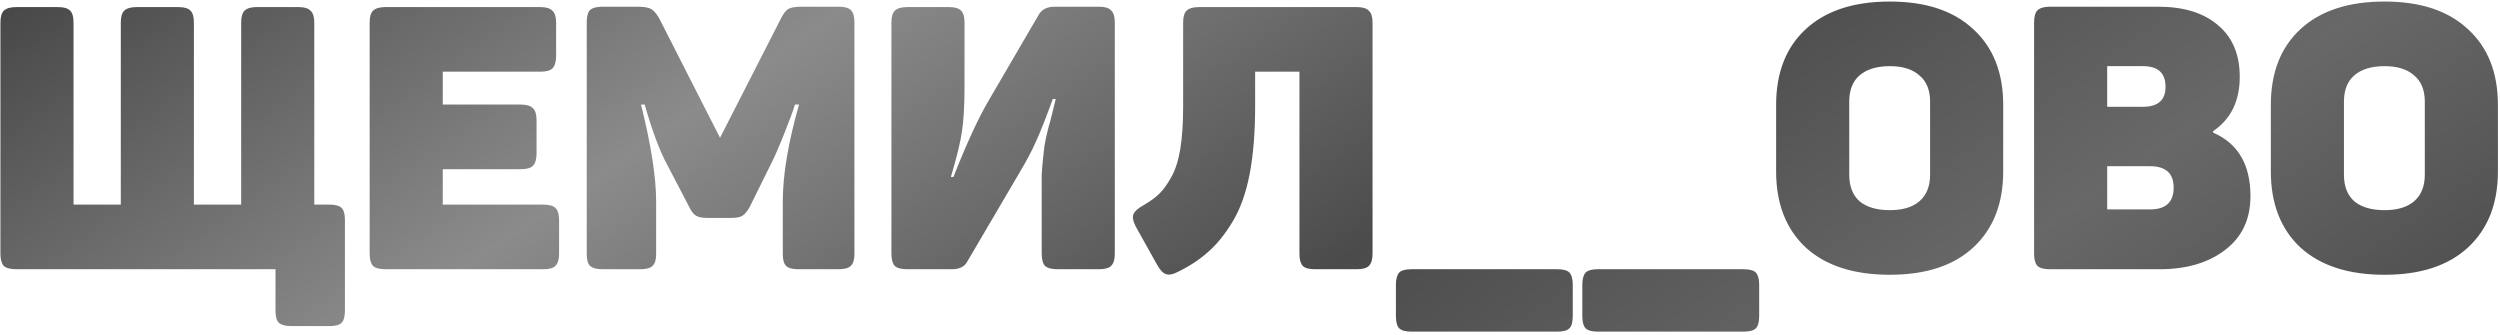 <?xml version="1.0" encoding="UTF-8"?> <svg xmlns="http://www.w3.org/2000/svg" width="650" height="87" viewBox="0 0 650 87" fill="none"><path d="M85.648 53.2C87.184 53.2 88.24 53.488 88.817 54.064C89.392 54.64 89.68 55.664 89.68 57.136V80.752C89.68 82.288 89.392 83.344 88.817 83.92C88.24 84.496 87.184 84.784 85.648 84.784H75.76C74.225 84.784 73.136 84.496 72.496 83.92C71.921 83.344 71.632 82.288 71.632 80.752V70H4.24C2.704 70 1.617 69.712 0.977 69.136C0.401 68.496 0.113 67.44 0.113 65.968V5.872C0.113 4.4 0.401 3.376 0.977 2.8C1.617 2.16 2.704 1.84 4.24 1.84H15.088C16.625 1.84 17.68 2.16 18.256 2.8C18.832 3.376 19.12 4.4 19.12 5.872V53.2H31.409V5.872C31.409 4.4 31.697 3.376 32.273 2.8C32.913 2.16 34.001 1.84 35.536 1.84H46.385C47.92 1.84 48.977 2.16 49.553 2.8C50.129 3.376 50.416 4.4 50.416 5.872V53.2H62.705V5.872C62.705 4.4 62.992 3.376 63.569 2.8C64.209 2.16 65.264 1.84 66.737 1.84H77.68C79.153 1.84 80.177 2.16 80.752 2.8C81.392 3.376 81.713 4.4 81.713 5.872V53.2H85.648ZM140.465 1.84C142.001 1.84 143.057 2.16 143.633 2.8C144.273 3.376 144.593 4.4 144.593 5.872V14.512C144.593 16.048 144.273 17.136 143.633 17.776C143.057 18.352 142.001 18.64 140.465 18.64H115.121V27.184H135.377C136.913 27.184 137.969 27.504 138.545 28.144C139.185 28.72 139.505 29.744 139.505 31.216V39.856C139.505 41.392 139.185 42.48 138.545 43.12C137.969 43.696 136.913 43.984 135.377 43.984H115.121V53.2H141.329C142.801 53.2 143.825 53.488 144.401 54.064C145.041 54.64 145.361 55.696 145.361 57.232V65.968C145.361 67.44 145.041 68.496 144.401 69.136C143.825 69.712 142.801 70 141.329 70H100.241C98.704 70 97.617 69.712 96.977 69.136C96.4 68.496 96.112 67.44 96.112 65.968V5.872C96.112 4.4 96.4 3.376 96.977 2.8C97.617 2.16 98.704 1.84 100.241 1.84H140.465ZM218.022 1.744C219.558 1.744 220.614 2.032 221.19 2.608C221.83 3.184 222.15 4.24 222.15 5.776V66.064C222.15 67.536 221.83 68.56 221.19 69.136C220.614 69.712 219.558 70 218.022 70H207.558C206.022 70 204.966 69.712 204.39 69.136C203.814 68.56 203.526 67.536 203.526 66.064V52.336C203.526 45.424 204.934 37.04 207.75 27.184H206.694C206.182 28.848 205.222 31.44 203.814 34.96C202.406 38.48 201.222 41.168 200.262 43.024L194.886 53.872C194.31 54.896 193.702 55.632 193.062 56.08C192.422 56.464 191.494 56.656 190.278 56.656H183.846C182.566 56.656 181.606 56.464 180.966 56.08C180.326 55.696 179.75 54.96 179.238 53.872L173.574 43.024C171.59 39.44 169.606 34.16 167.622 27.184H166.662C169.286 37.68 170.598 46.096 170.598 52.432V66.064C170.598 67.536 170.278 68.56 169.638 69.136C169.062 69.712 168.006 70 166.47 70H156.678C155.142 70 154.054 69.712 153.414 69.136C152.838 68.56 152.55 67.536 152.55 66.064V5.776C152.55 4.24 152.838 3.184 153.414 2.608C154.054 2.032 155.142 1.744 156.678 1.744H165.702C167.366 1.744 168.55 1.936 169.254 2.32C169.958 2.704 170.662 3.504 171.366 4.72L187.206 35.824L203.046 4.816C203.686 3.536 204.326 2.704 204.966 2.32C205.67 1.936 206.822 1.744 208.422 1.744H218.022ZM285.721 1.744C287.257 1.744 288.313 2.064 288.889 2.704C289.529 3.28 289.849 4.336 289.849 5.872V65.968C289.849 67.44 289.529 68.496 288.889 69.136C288.313 69.712 287.257 70 285.721 70H274.969C273.433 70 272.345 69.712 271.705 69.136C271.129 68.496 270.841 67.408 270.841 65.872V49.552C270.841 48.016 270.841 46.672 270.841 45.52C270.905 44.304 271.001 43.088 271.129 41.872C271.257 40.656 271.353 39.728 271.417 39.088C271.481 38.384 271.641 37.392 271.897 36.112C272.217 34.768 272.441 33.808 272.569 33.232C272.761 32.656 273.081 31.472 273.529 29.68C273.977 27.888 274.297 26.576 274.489 25.744H273.721C271.929 30.672 270.489 34.32 269.401 36.688C268.377 39.056 266.809 42 264.697 45.52L251.449 68.08C250.745 69.36 249.433 70 247.513 70H235.897C234.361 70 233.273 69.712 232.633 69.136C232.057 68.496 231.769 67.44 231.769 65.968V5.872C231.769 4.4 232.057 3.376 232.633 2.8C233.273 2.16 234.361 1.84 235.897 1.84H246.745C248.281 1.84 249.337 2.16 249.913 2.8C250.489 3.376 250.777 4.4 250.777 5.872V22.288C250.777 27.472 250.553 31.44 250.105 34.192C249.721 36.944 248.761 40.88 247.225 46H247.897C251.353 37.232 254.425 30.576 257.113 26.032L270.169 3.664C271.001 2.384 272.345 1.744 274.201 1.744H285.721ZM352.736 1.84C354.272 1.84 355.328 2.16 355.904 2.8C356.544 3.376 356.864 4.4 356.864 5.872V65.968C356.864 67.44 356.544 68.496 355.904 69.136C355.328 69.712 354.272 70 352.736 70H341.888C340.352 70 339.296 69.712 338.72 69.136C338.144 68.496 337.856 67.44 337.856 65.968V18.64H326.336V27.664C326.336 34.448 325.856 40.336 324.896 45.328C323.936 50.256 322.464 54.352 320.48 57.616C318.56 60.816 316.48 63.408 314.24 65.392C312.064 67.376 309.408 69.136 306.272 70.672C304.928 71.376 303.872 71.568 303.104 71.248C302.336 70.992 301.568 70.16 300.8 68.752L295.328 58.96C294.624 57.616 294.4 56.56 294.656 55.792C294.976 54.96 295.84 54.16 297.248 53.392C298.912 52.432 300.256 51.472 301.28 50.512C302.368 49.488 303.424 48.048 304.448 46.192C305.536 44.336 306.336 41.904 306.848 38.896C307.36 35.824 307.616 32.112 307.616 27.76V5.872C307.616 4.4 307.904 3.376 308.48 2.8C309.12 2.16 310.208 1.84 311.744 1.84H352.736ZM404.888 70C406.424 70 407.48 70.288 408.056 70.864C408.632 71.504 408.92 72.56 408.92 74.032V82.192C408.92 83.728 408.632 84.784 408.056 85.36C407.48 85.936 406.424 86.224 404.888 86.224H366.968C365.432 86.224 364.376 85.936 363.8 85.36C363.224 84.784 362.936 83.728 362.936 82.192V74.032C362.936 72.56 363.224 71.504 363.8 70.864C364.376 70.288 365.432 70 366.968 70H404.888ZM453.356 70C454.892 70 455.948 70.288 456.524 70.864C457.1 71.504 457.388 72.56 457.388 74.032V82.192C457.388 83.728 457.1 84.784 456.524 85.36C455.948 85.936 454.892 86.224 453.356 86.224H415.436C413.9 86.224 412.844 85.936 412.268 85.36C411.692 84.784 411.404 83.728 411.404 82.192V74.032C411.404 72.56 411.692 71.504 412.268 70.864C412.844 70.288 413.9 70 415.436 70H453.356ZM461.793 27.28C461.793 18.896 464.353 12.336 469.473 7.6C474.657 2.8 481.953 0.4 491.361 0.4C500.705 0.4 507.937 2.8 513.057 7.6C518.241 12.336 520.833 18.896 520.833 27.28V44.56C520.833 52.944 518.241 59.536 513.057 64.336C507.937 69.072 500.705 71.44 491.361 71.44C481.953 71.44 474.657 69.072 469.473 64.336C464.353 59.536 461.793 52.944 461.793 44.56V27.28ZM501.825 26.416C501.825 23.408 500.897 21.136 499.041 19.6C497.249 18 494.689 17.2 491.361 17.2C487.969 17.2 485.345 18 483.489 19.6C481.697 21.136 480.801 23.408 480.801 26.416V45.424C480.801 48.432 481.697 50.736 483.489 52.336C485.345 53.872 487.969 54.64 491.361 54.64C494.689 54.64 497.249 53.872 499.041 52.336C500.897 50.736 501.825 48.432 501.825 45.424V26.416ZM561.119 1.744C567.775 1.744 572.959 3.344 576.671 6.544C580.447 9.68 582.335 14.16 582.335 19.984C582.335 26.256 580.031 30.96 575.423 34.096V34.48C581.887 37.296 585.119 42.8 585.119 50.992C585.119 57.008 582.911 61.68 578.495 65.008C574.143 68.336 568.479 70 561.503 70H532.991C531.455 70 530.367 69.712 529.727 69.136C529.151 68.496 528.863 67.44 528.863 65.968V5.872C528.863 4.336 529.151 3.28 529.727 2.704C530.367 2.064 531.455 1.744 532.991 1.744H561.119ZM563.039 22.576C563.039 18.992 561.087 17.2 557.183 17.2H547.871V27.76H557.183C561.087 27.76 563.039 26.032 563.039 22.576ZM565.151 48.784C565.151 45.072 563.103 43.216 559.007 43.216H547.871V54.448H559.007C563.103 54.448 565.151 52.56 565.151 48.784ZM590.418 27.28C590.418 18.896 592.978 12.336 598.098 7.6C603.282 2.8 610.578 0.4 619.986 0.4C629.33 0.4 636.562 2.8 641.682 7.6C646.866 12.336 649.458 18.896 649.458 27.28V44.56C649.458 52.944 646.866 59.536 641.682 64.336C636.562 69.072 629.33 71.44 619.986 71.44C610.578 71.44 603.282 69.072 598.098 64.336C592.978 59.536 590.418 52.944 590.418 44.56V27.28ZM630.45 26.416C630.45 23.408 629.522 21.136 627.666 19.6C625.874 18 623.314 17.2 619.986 17.2C616.594 17.2 613.97 18 612.114 19.6C610.322 21.136 609.426 23.408 609.426 26.416V45.424C609.426 48.432 610.322 50.736 612.114 52.336C613.97 53.872 616.594 54.64 619.986 54.64C623.314 54.64 625.874 53.872 627.666 52.336C629.522 50.736 630.45 48.432 630.45 45.424V26.416Z" fill="url(#paint0_linear_2438_681)"></path><defs><linearGradient id="paint0_linear_2438_681" x1="-227.485" y1="-1" x2="129.794" y2="524.143" gradientUnits="userSpaceOnUse"><stop></stop><stop offset="0.4" stop-color="#8B8B8B"></stop><stop offset="0.6" stop-color="#4B4B4B"></stop><stop offset="0.75" stop-color="#686868"></stop><stop offset="1" stop-color="#343434"></stop></linearGradient></defs></svg> 